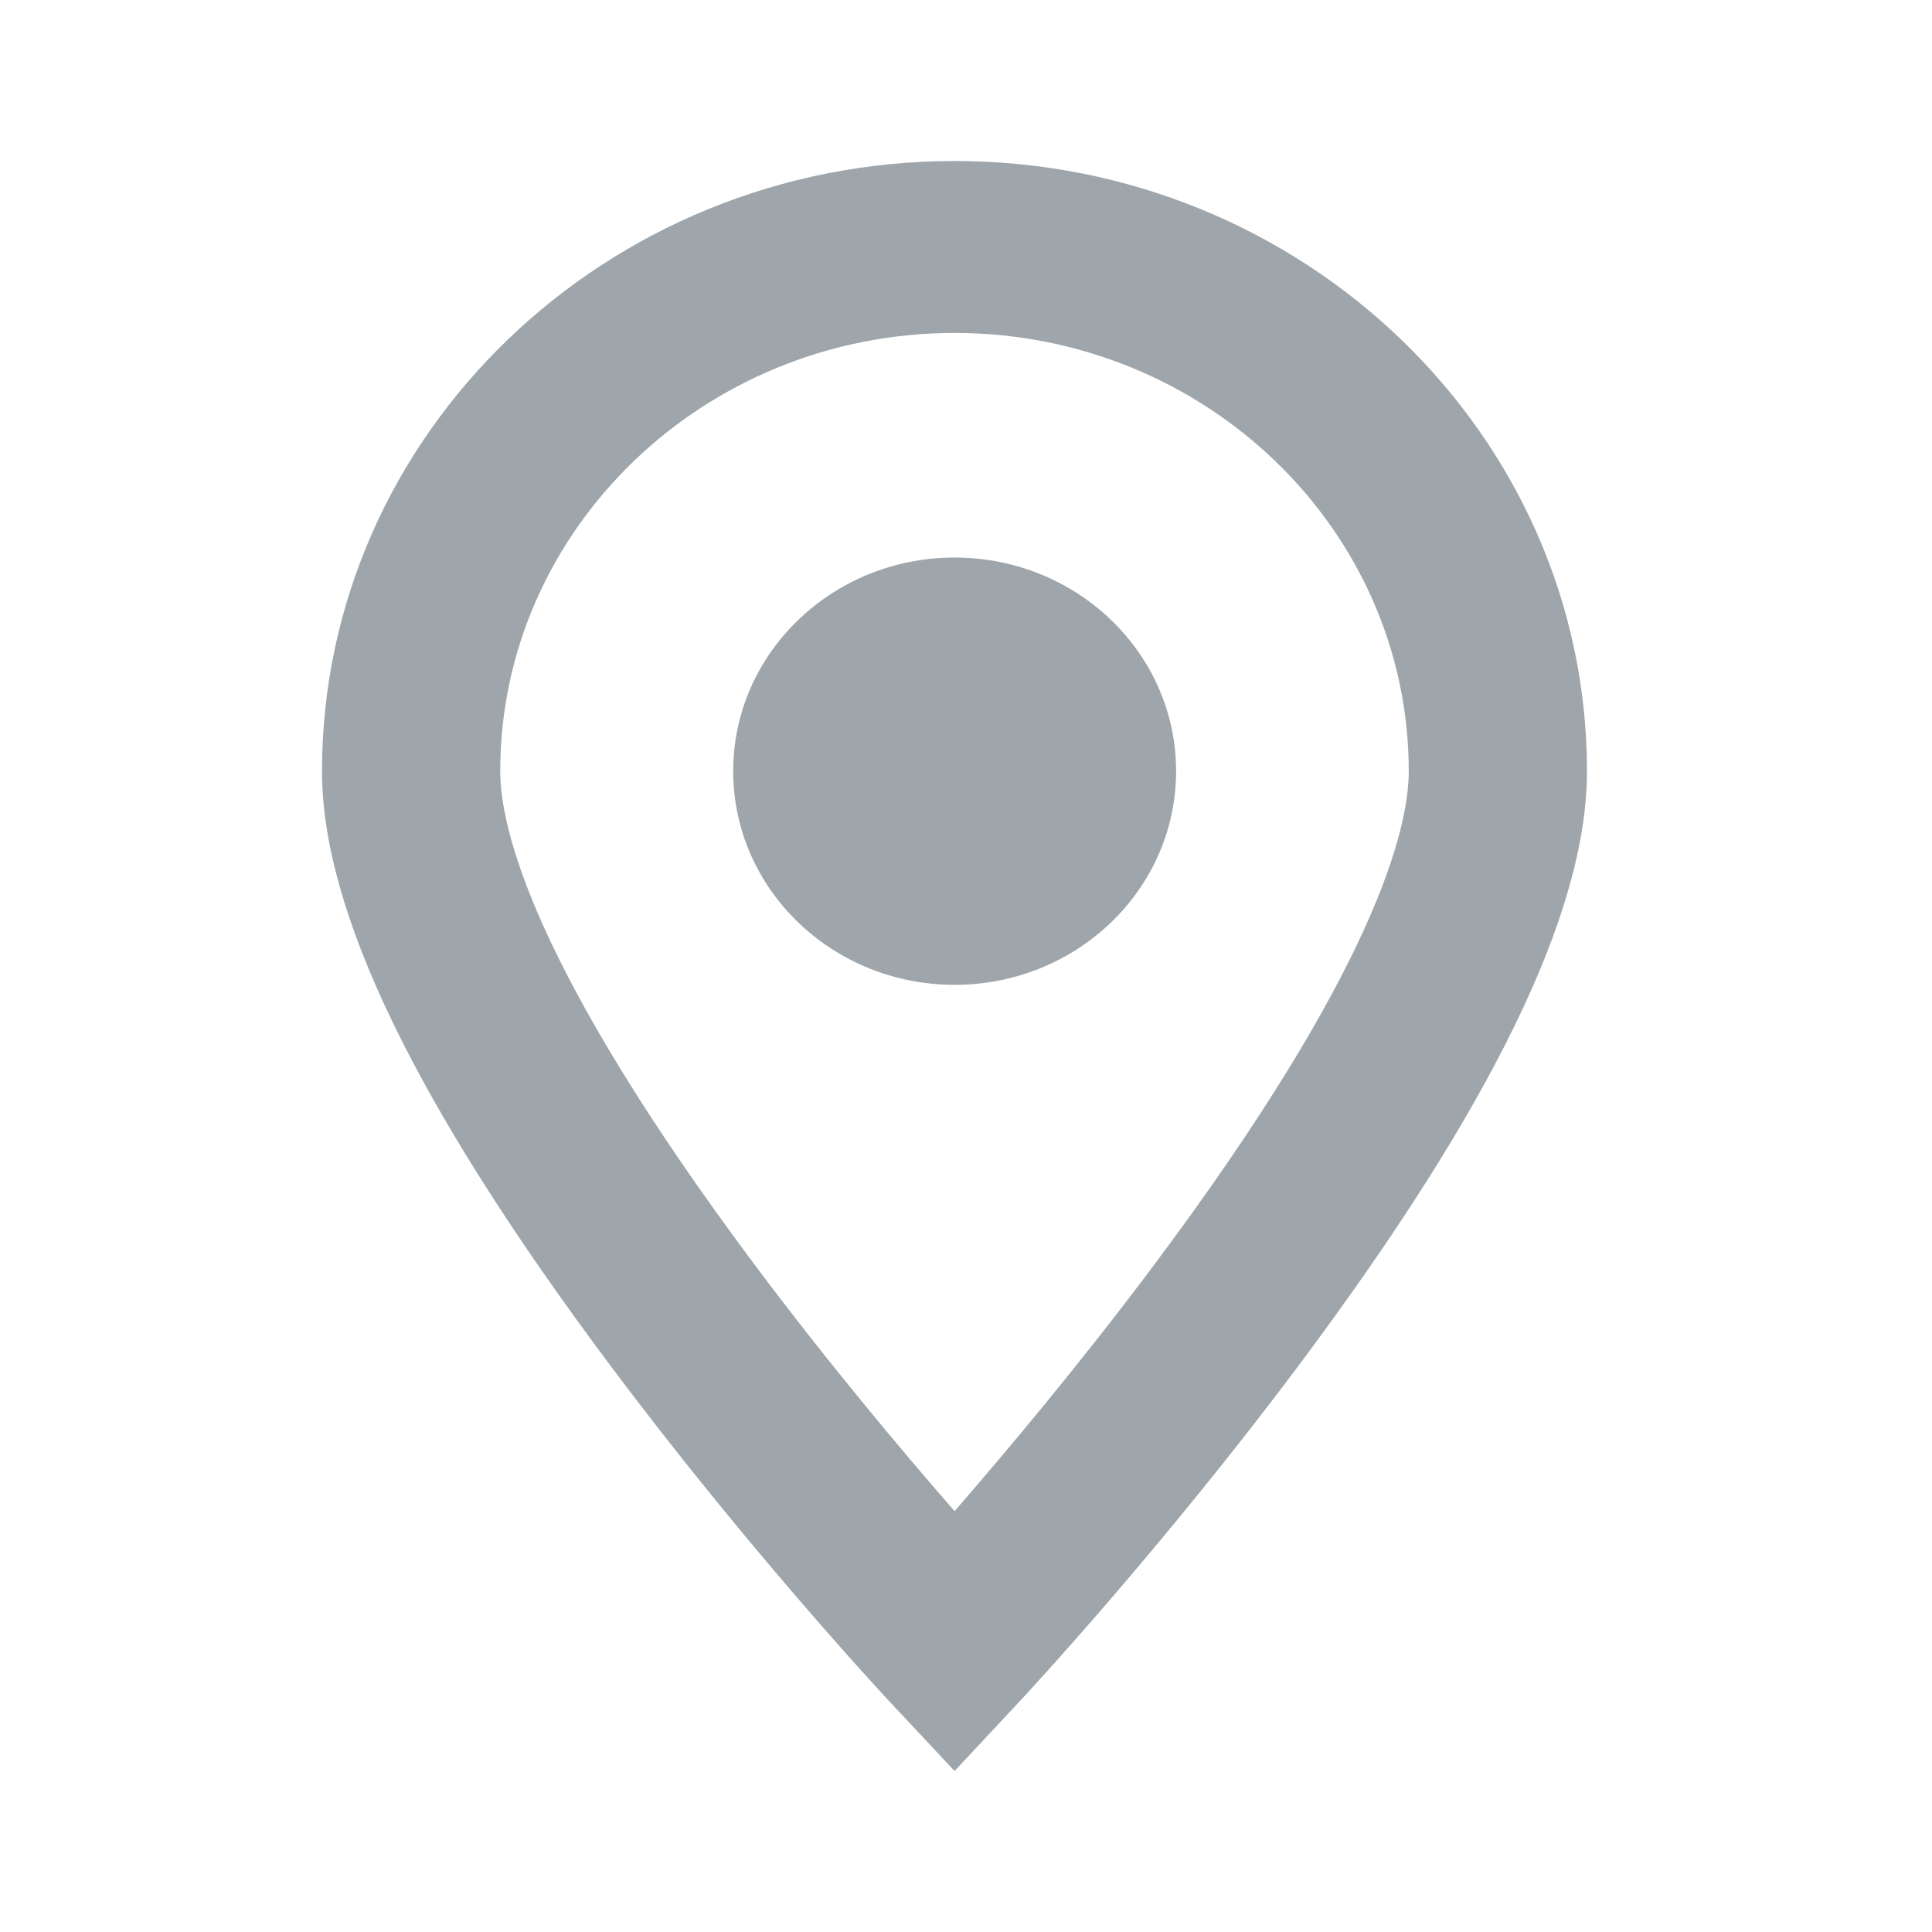 <svg width="12" height="12" viewBox="0 0 12 12" fill="none" xmlns="http://www.w3.org/2000/svg">
<path d="M5.929 1C8.095 1 9.857 2.7 9.857 4.79C9.857 5.663 9.271 6.871 8.065 8.483C7.213 9.622 6.375 10.522 6.34 10.56L5.929 11L5.517 10.56C5.482 10.522 4.644 9.622 3.792 8.483C2.586 6.871 2 5.663 2 4.79C2 2.7 3.762 1 5.929 1ZM4.684 7.851C5.144 8.467 5.609 9.019 5.929 9.386C6.246 9.021 6.708 8.472 7.167 7.858C8.545 6.017 8.75 5.146 8.75 4.79C8.75 3.289 7.485 2.068 5.929 2.068C4.373 2.068 3.107 3.289 3.107 4.79C3.107 5.145 3.312 6.014 4.684 7.851Z" fill="#9EA6AB"/>
<path d="M5.929 6.117C5.17 6.117 4.554 5.523 4.554 4.79C4.554 4.057 5.17 3.463 5.929 3.463C6.689 3.463 7.305 4.057 7.305 4.79C7.305 5.523 6.689 6.117 5.929 6.117Z" fill="#9EA6AB"/>
</svg>
